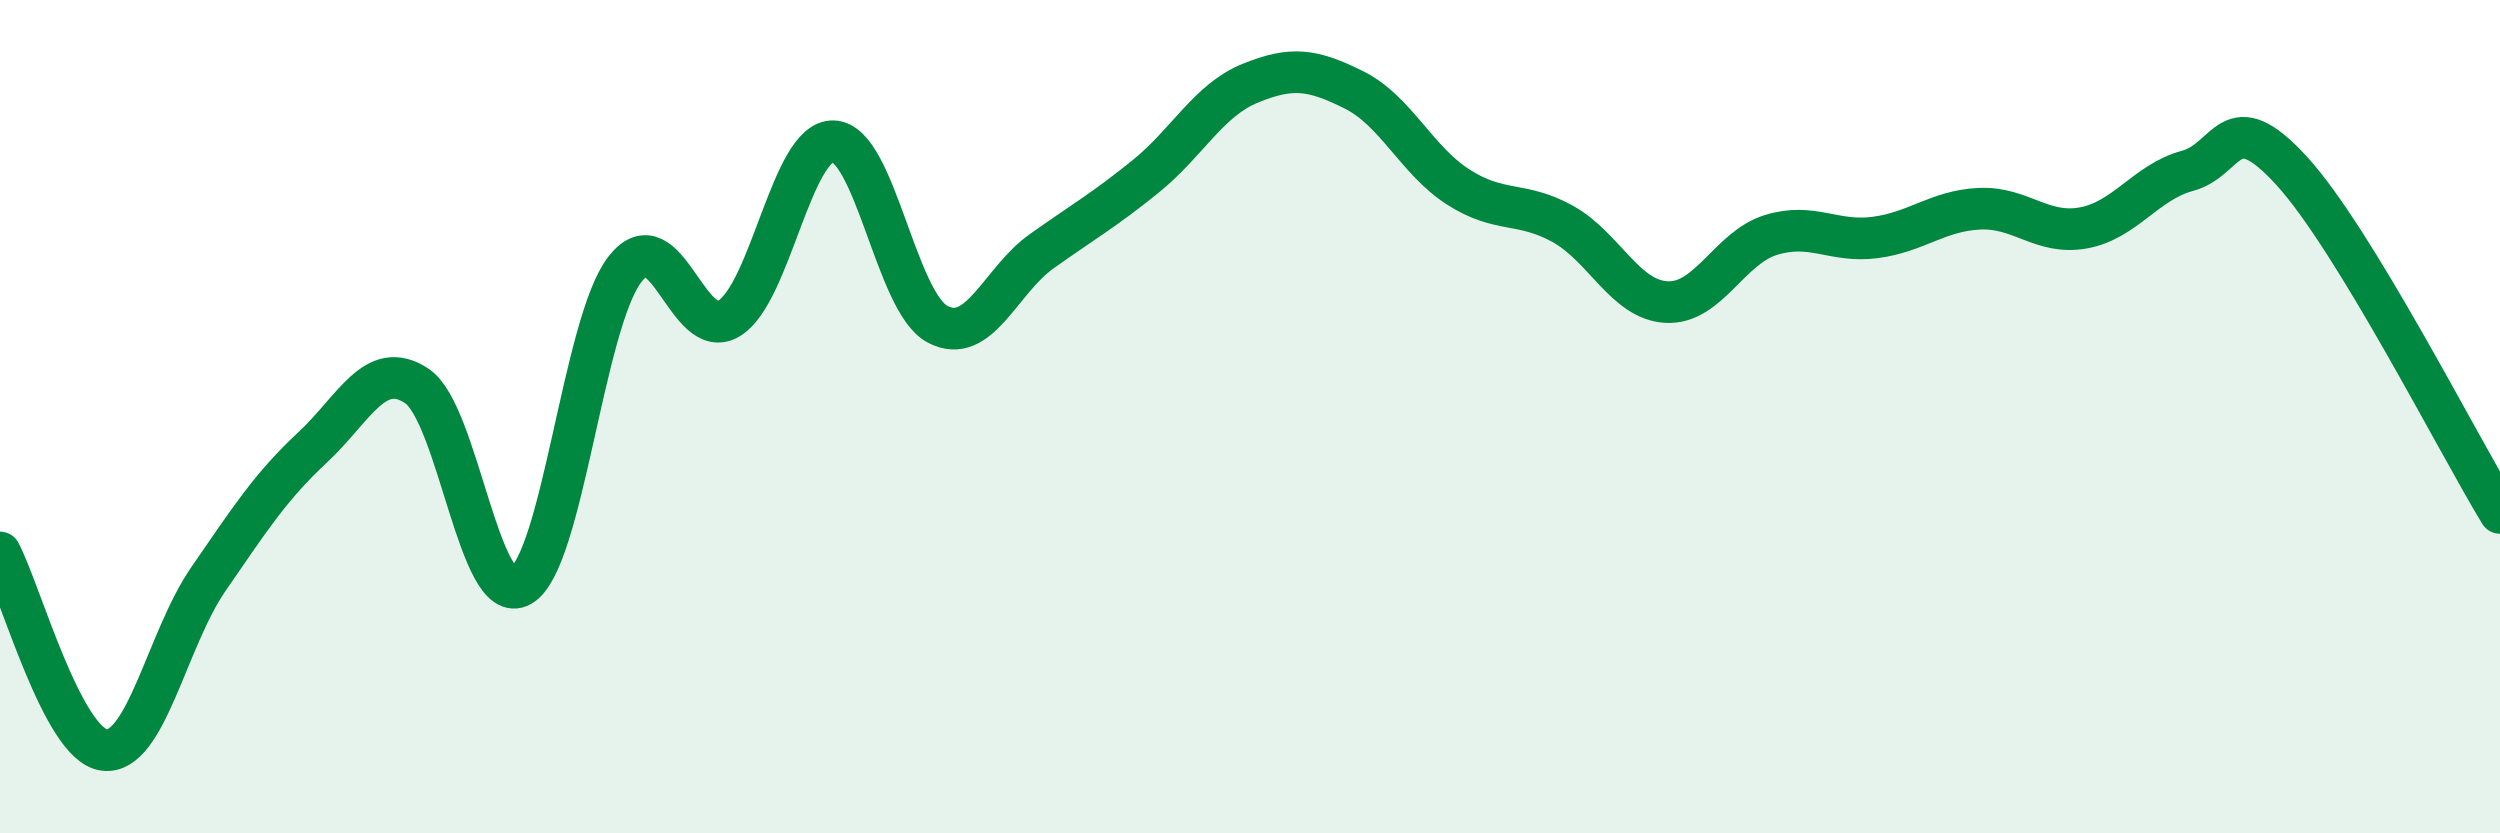 
    <svg width="60" height="20" viewBox="0 0 60 20" xmlns="http://www.w3.org/2000/svg">
      <path
        d="M 0,13.26 C 0.5,14.21 1.5,17.87 2.5,18 C 3.5,18.13 4,15.35 5,13.9 C 6,12.45 6.5,11.67 7.5,10.74 C 8.5,9.81 9,8.6 10,9.26 C 11,9.92 11.5,14.62 12.5,14.06 C 13.5,13.5 14,7.74 15,6.46 C 16,5.18 16.5,8.25 17.5,7.64 C 18.5,7.03 19,3.36 20,3.39 C 21,3.42 21.5,7.25 22.5,7.78 C 23.5,8.31 24,6.74 25,6.03 C 26,5.32 26.5,5.04 27.5,4.23 C 28.5,3.42 29,2.41 30,2 C 31,1.59 31.5,1.66 32.5,2.16 C 33.5,2.66 34,3.85 35,4.49 C 36,5.13 36.5,4.82 37.5,5.37 C 38.5,5.92 39,7.2 40,7.25 C 41,7.3 41.5,5.95 42.5,5.64 C 43.5,5.33 44,5.83 45,5.7 C 46,5.57 46.5,5.06 47.5,5.01 C 48.5,4.96 49,5.65 50,5.47 C 51,5.29 51.5,4.37 52.5,4.1 C 53.5,3.83 53.5,2.46 55,4.1 C 56.5,5.74 59,10.67 60,12.31L60 20L0 20Z"
        fill="#008740"
        opacity="0.1"
        stroke-linecap="round"
        stroke-linejoin="round"
      />
      <path
        d="M 0,13.26 C 0.5,14.21 1.5,17.87 2.5,18 C 3.5,18.13 4,15.35 5,13.9 C 6,12.45 6.5,11.67 7.5,10.74 C 8.5,9.81 9,8.6 10,9.26 C 11,9.92 11.5,14.62 12.5,14.06 C 13.5,13.5 14,7.74 15,6.46 C 16,5.18 16.5,8.25 17.5,7.64 C 18.5,7.03 19,3.36 20,3.39 C 21,3.42 21.5,7.25 22.5,7.78 C 23.5,8.31 24,6.74 25,6.03 C 26,5.32 26.5,5.04 27.5,4.23 C 28.5,3.42 29,2.41 30,2 C 31,1.59 31.5,1.66 32.5,2.16 C 33.5,2.66 34,3.85 35,4.49 C 36,5.13 36.5,4.82 37.5,5.37 C 38.5,5.92 39,7.2 40,7.25 C 41,7.3 41.5,5.95 42.5,5.64 C 43.5,5.33 44,5.83 45,5.7 C 46,5.57 46.5,5.06 47.5,5.01 C 48.5,4.96 49,5.65 50,5.47 C 51,5.29 51.5,4.37 52.5,4.1 C 53.5,3.83 53.5,2.46 55,4.1 C 56.5,5.74 59,10.67 60,12.31"
        stroke="#008740"
        stroke-width="1"
        fill="none"
        stroke-linecap="round"
        stroke-linejoin="round"
      />
    </svg>
  